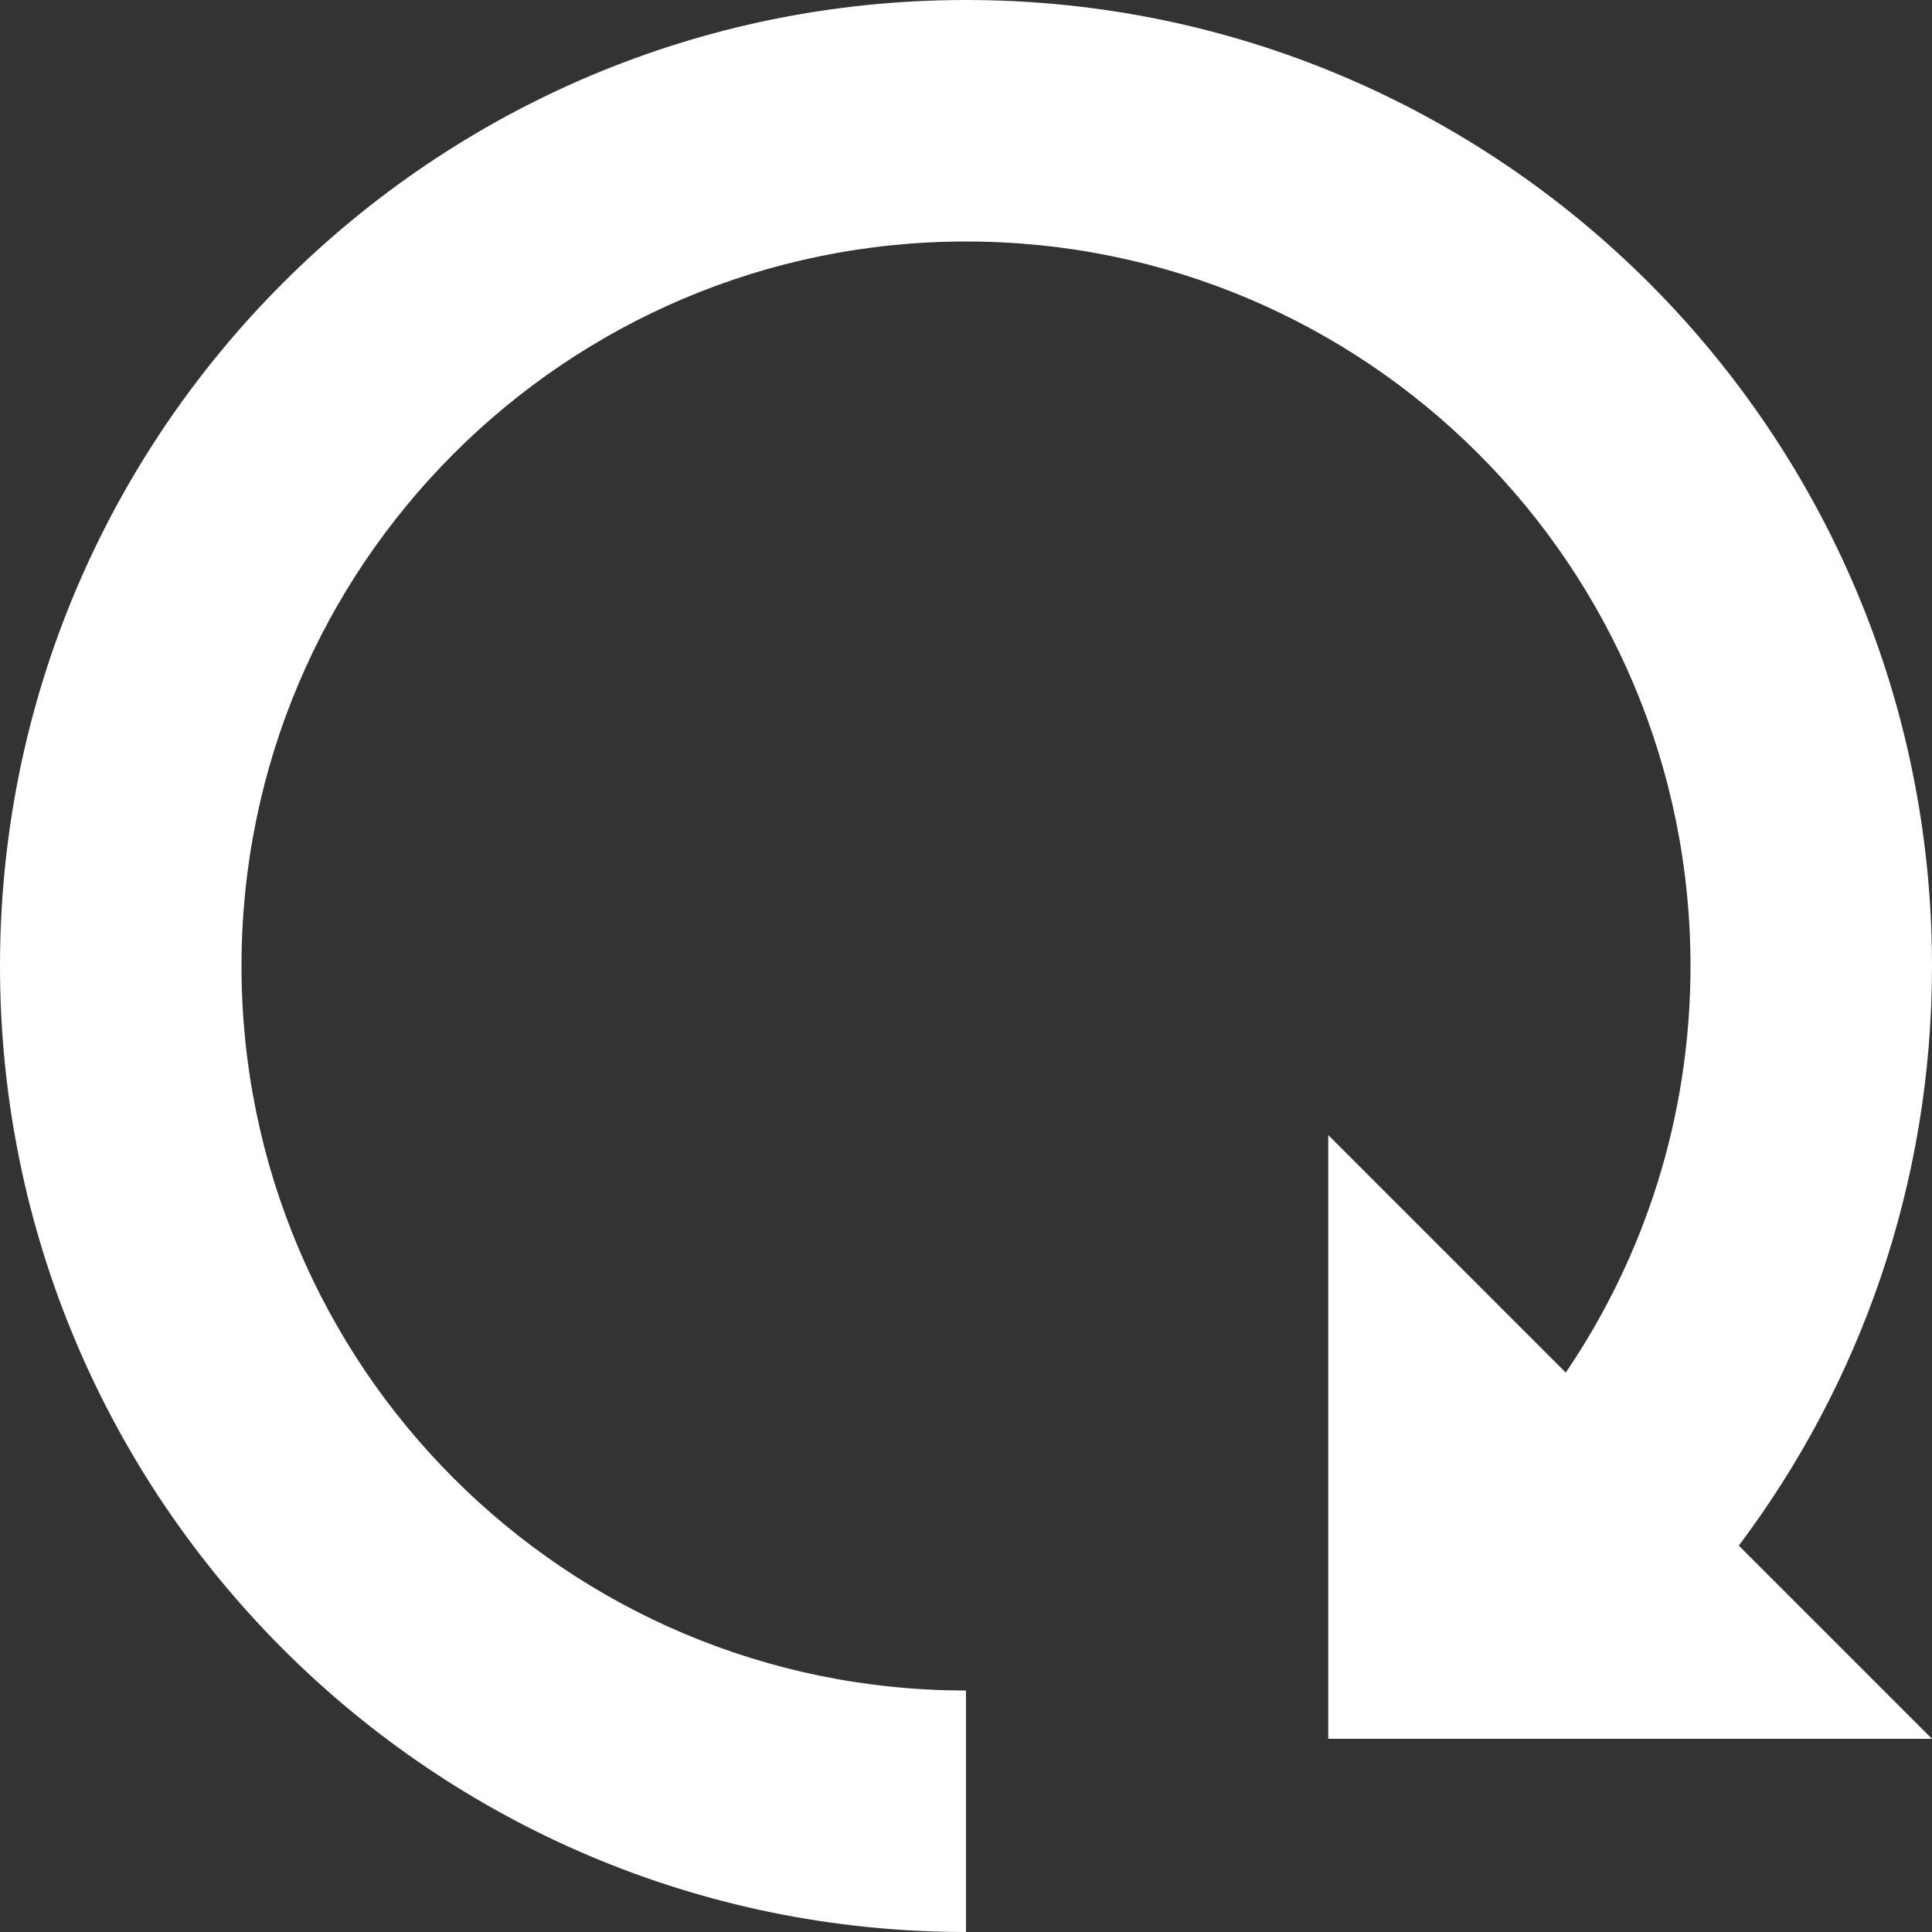 <svg xmlns="http://www.w3.org/2000/svg" width="1em" height="1em" viewBox="0 0 16 16" fill="#ffffff"><rect x="0" y="0" width="16" height="16" fill="#333333" stroke="none"/><path d="M14.4,12.8 L16,14.4 L11,14.4 L11,9.4 L12.967,11.367 C13.619,10.407 14,9.248 14,8 C14,4.686 11.314,2 8,2 C4.686,2 2,4.686 2,8 C2,11.314 4.686,14 8,14 L8,16 C3.582,16 0,12.418 0,8 C0,3.582 3.582,0 8,0 C12.418,0 16,3.582 16,8 C16,9.801 15.405,11.463 14.4,12.8 Z"></path></svg>